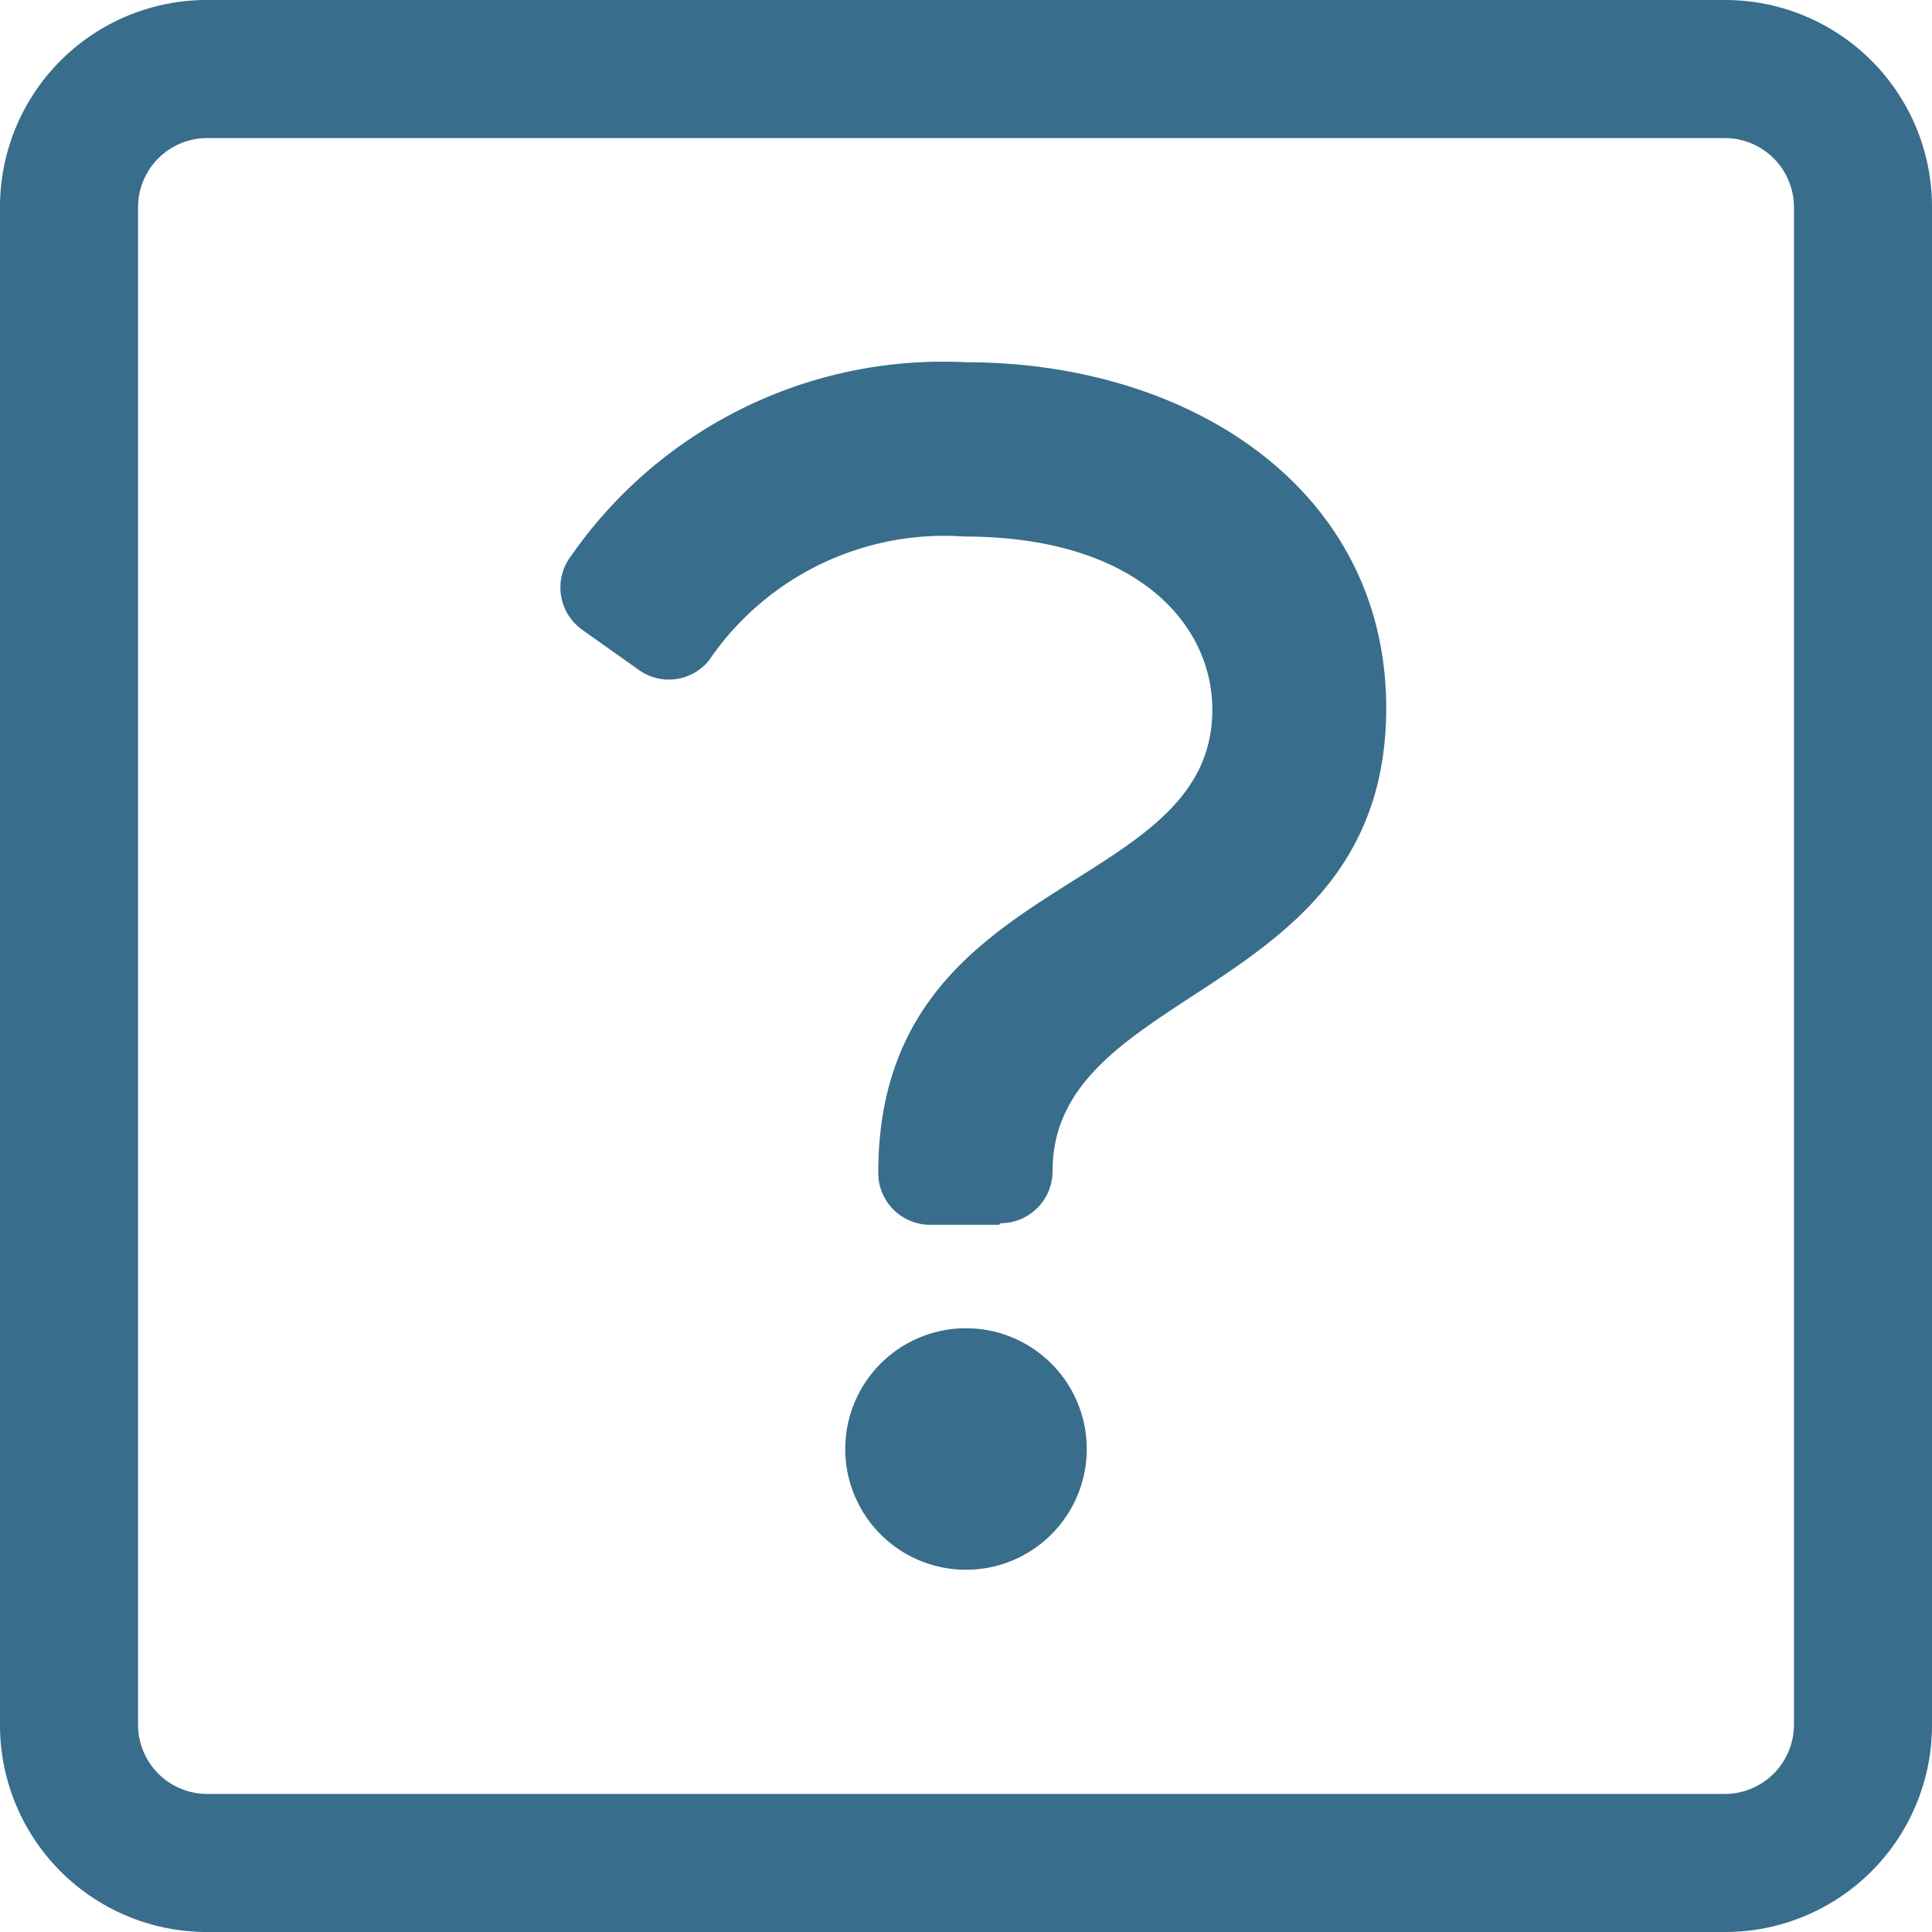 <svg id="Layer_1" height="48px" width="48px" data-name="Layer 1" xmlns="http://www.w3.org/2000/svg" viewBox="0 0 48 48"><defs><style>.cls-1{fill:#386d8c;}</style></defs><title>question-square</title><path class="cls-1" d="M42.86,0H5.14A5.14,5.14,0,0,0,0,5.14V42.86A5.14,5.14,0,0,0,5.14,48H42.86A5.14,5.14,0,0,0,48,42.86V5.14A5.14,5.14,0,0,0,42.86,0Zm1.71,42.86a1.72,1.72,0,0,1-1.71,1.71H5.14a1.72,1.72,0,0,1-1.71-1.71V5.14A1.72,1.72,0,0,1,5.14,3.43H42.86a1.72,1.72,0,0,1,1.71,1.71ZM24,33a3,3,0,1,0,3,3A3,3,0,0,0,24,33Zm.82-2.57H23.11a1.29,1.29,0,0,1-1.29-1.29v0c0-7.53,8.3-6.81,8.3-11.51,0-2.14-1.9-4.3-6.16-4.3a7.07,7.07,0,0,0-6.34,3.07,1.28,1.28,0,0,1-1.74.25l-1.41-1a1.29,1.29,0,0,1-.28-1.84A11.25,11.25,0,0,1,24,9c5.61,0,10.44,3.19,10.44,8.59,0,7.23-8.29,6.84-8.29,11.51v0a1.29,1.29,0,0,1-1.29,1.29Z" transform="translate(0)"/></svg>